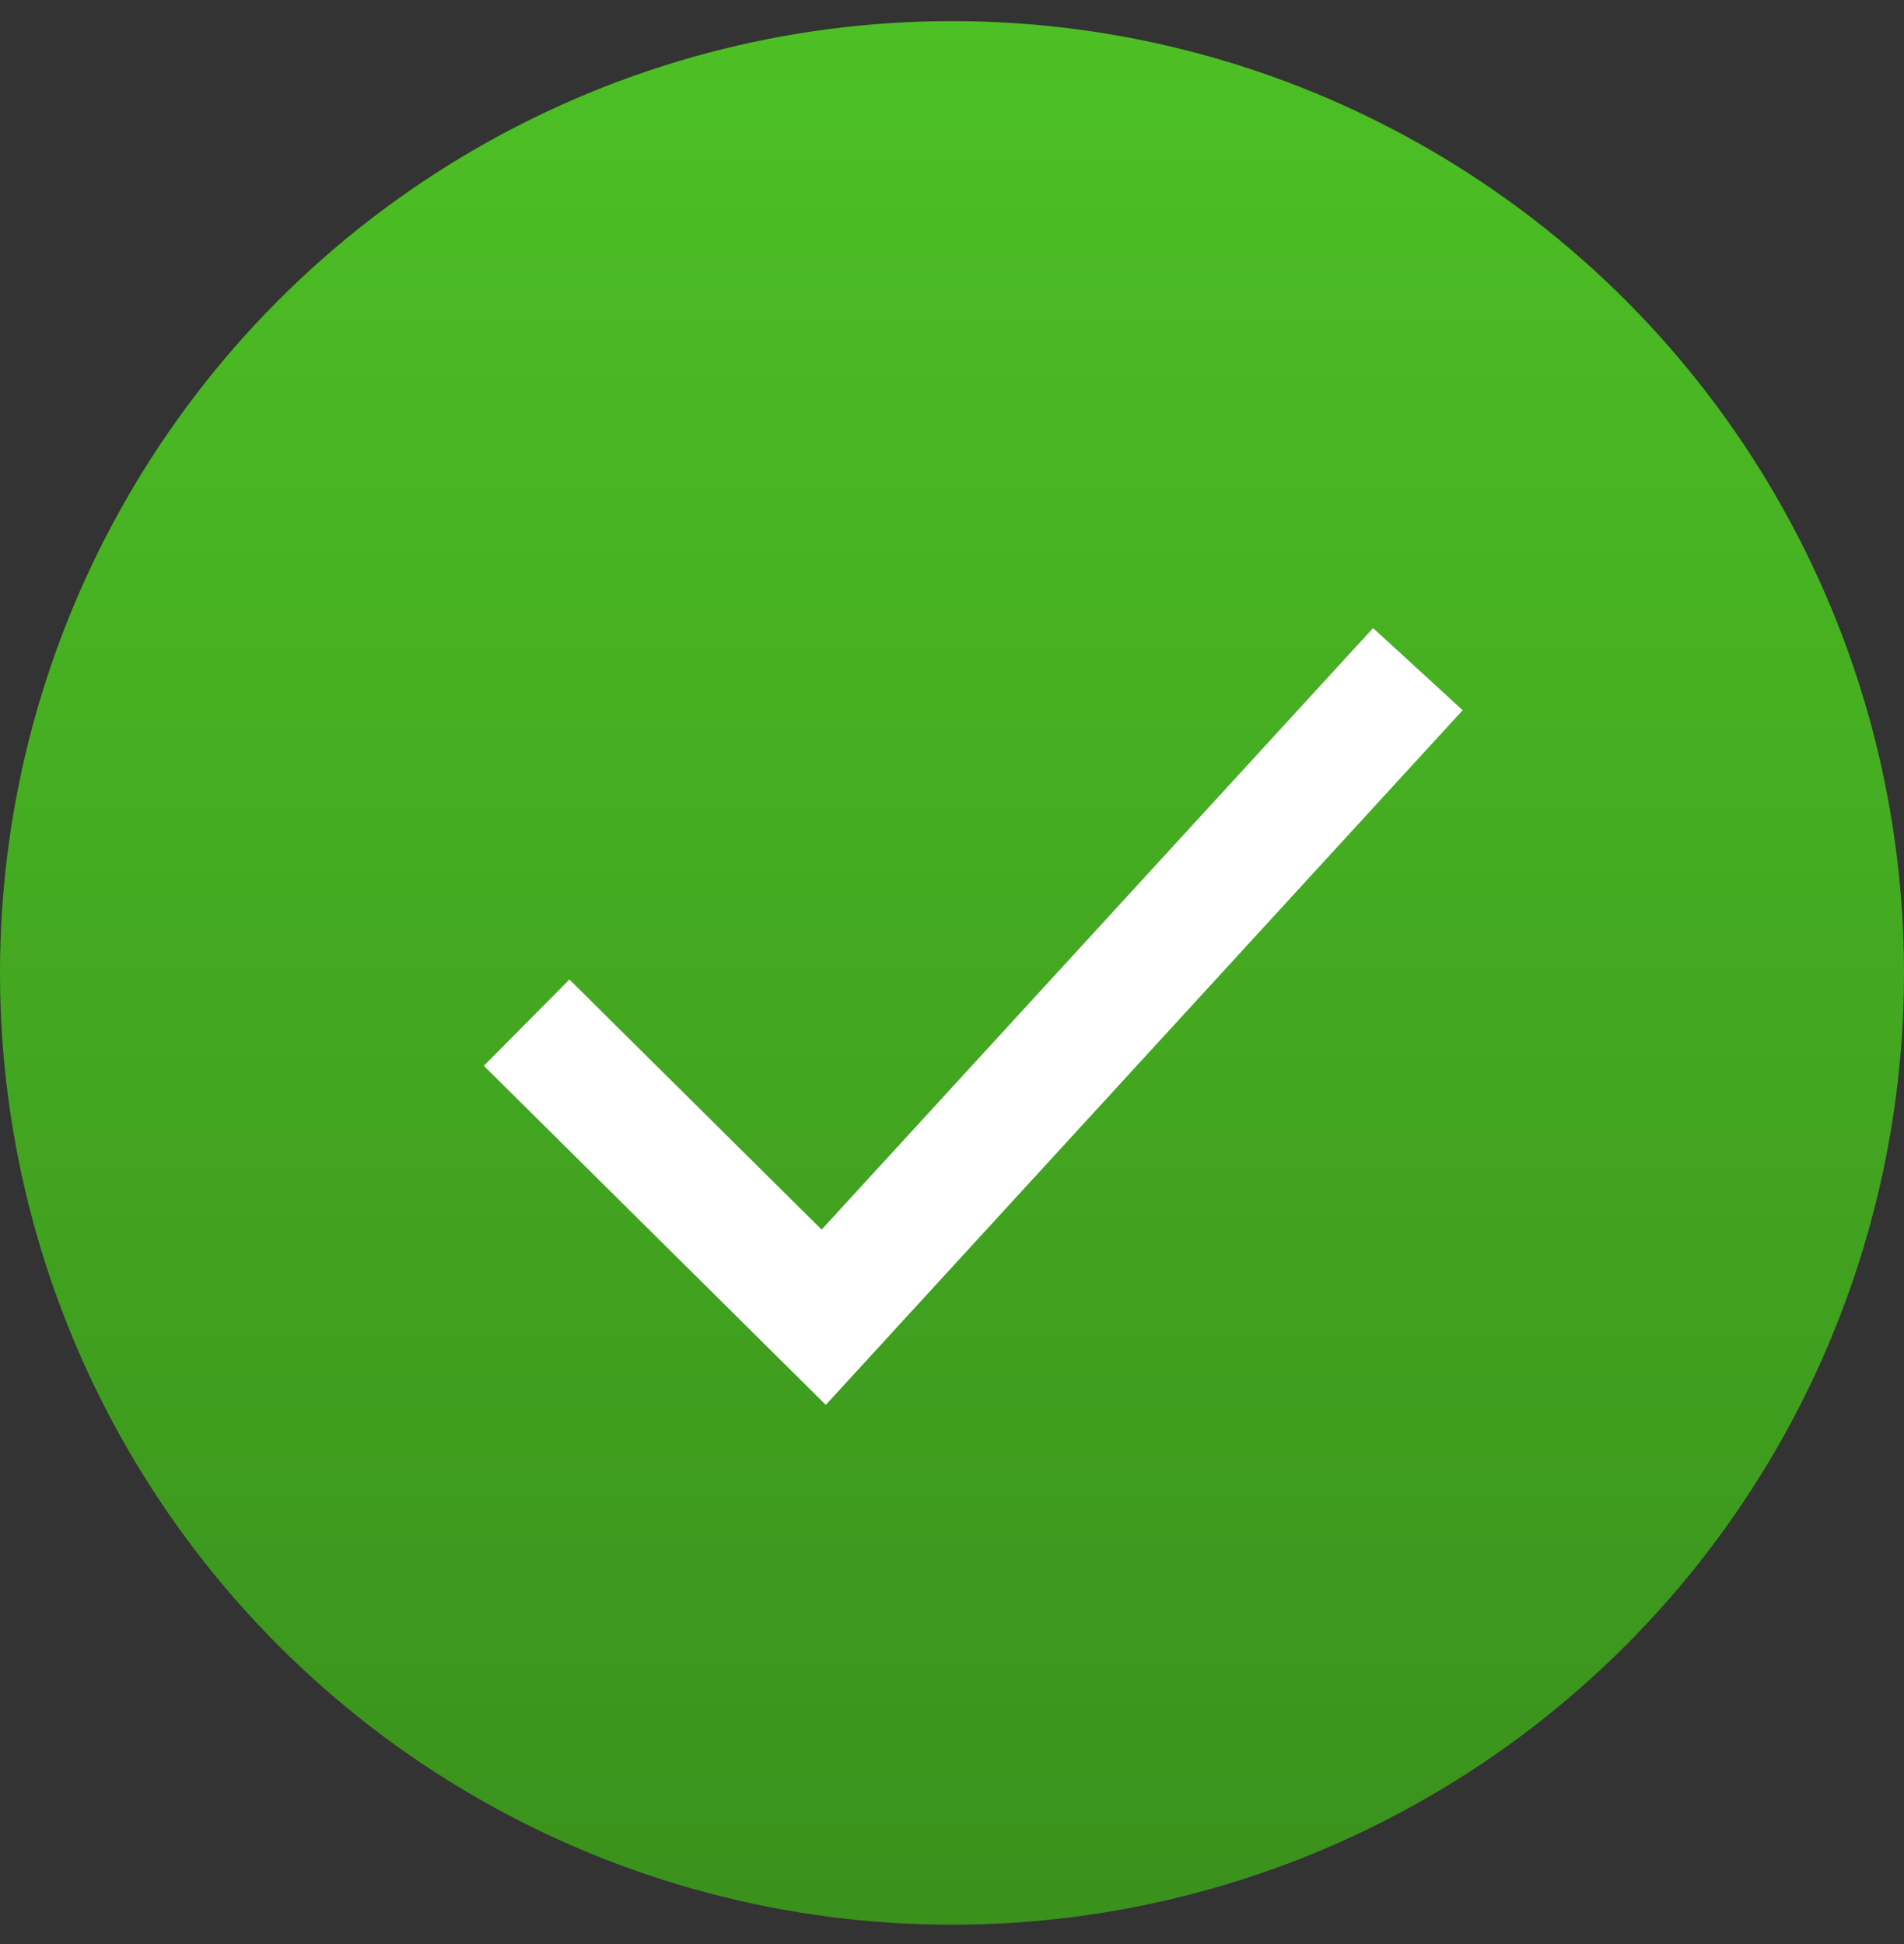 <svg xmlns="http://www.w3.org/2000/svg" width="47" height="48" viewBox="0 0 47 48" fill="none"><rect x="0" y="0" width="47" height="48" fill="#333333" stroke="none"/><circle cx="23.5" cy="24.021" r="23.5" fill="url(#paint0_linear_1911_3327)"></circle><path d="M13 25.249L20.333 32.522L35 16.521" stroke="white" stroke-width="3"></path><defs><linearGradient id="paint0_linear_1911_3327" x1="23.5" y1="0.521" x2="23.5" y2="47.522" gradientUnits="userSpaceOnUse"><stop stop-color="#4DC025"></stop><stop offset="1" stop-color="#3A911C"></stop></linearGradient></defs></svg>